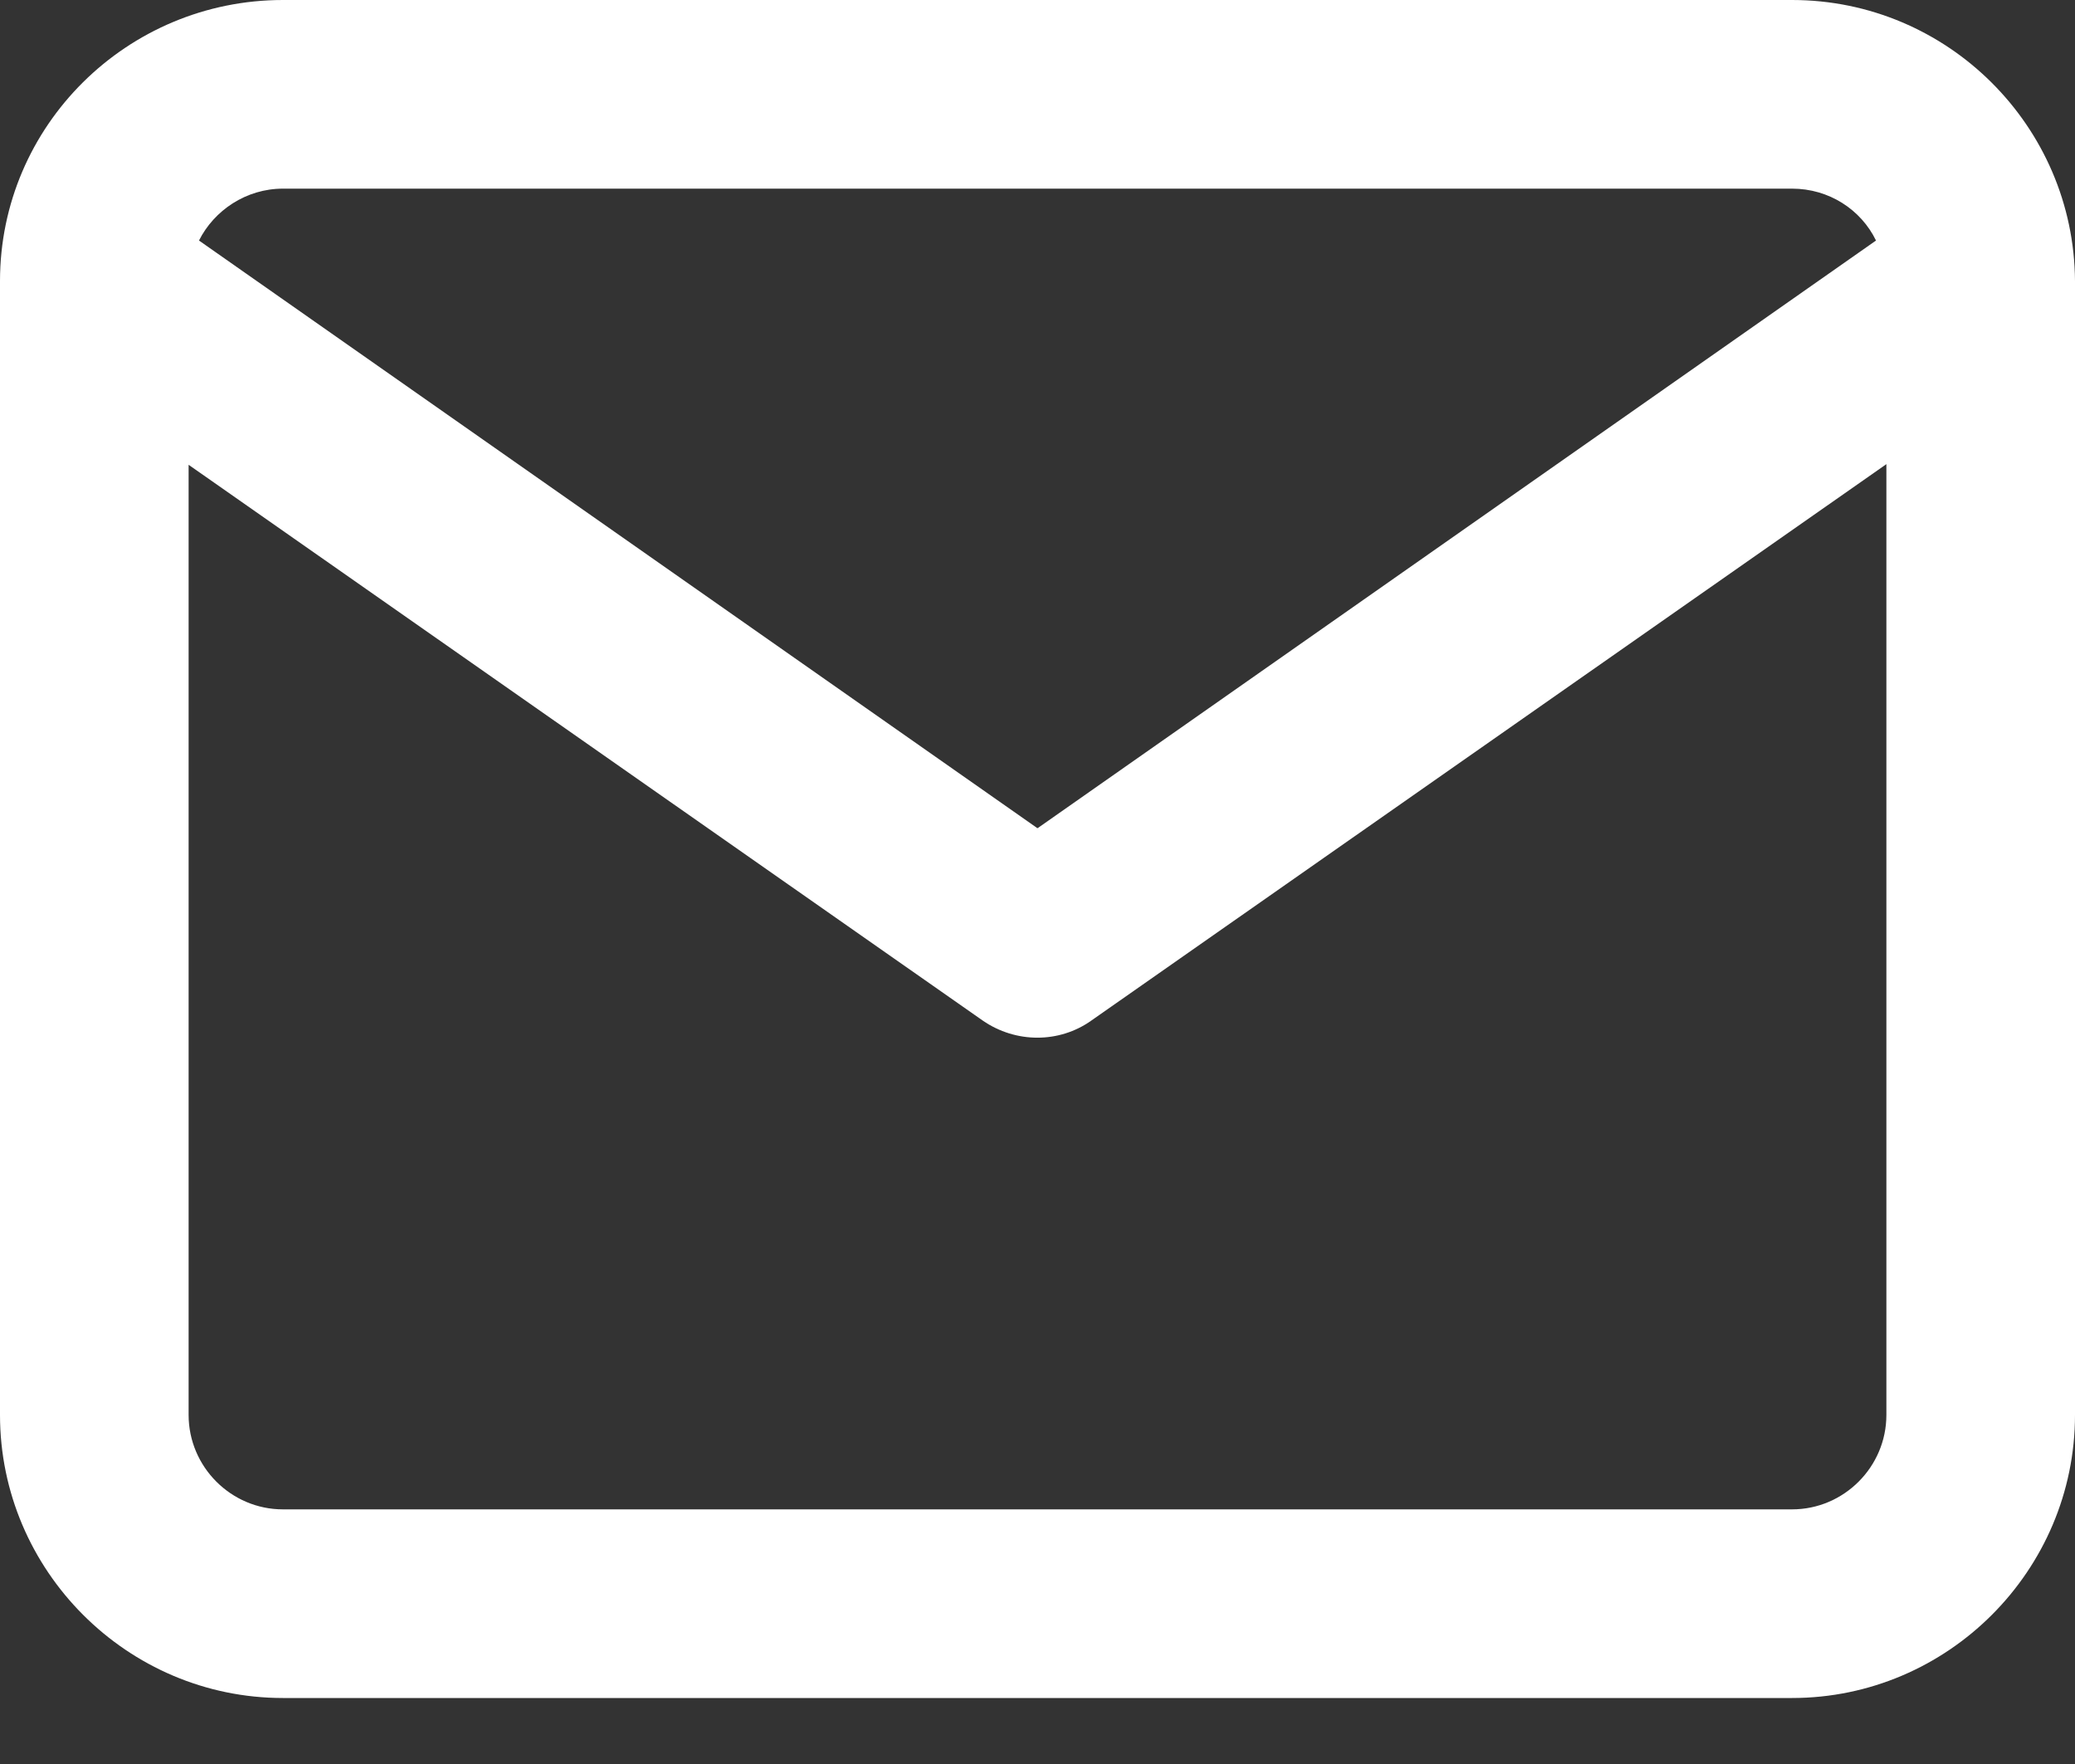 <svg width="20" height="17" viewBox="0 0 20 17" fill="none" xmlns="http://www.w3.org/2000/svg">
<rect x="0" y="0" width="20" height="17" fill="#333333" stroke="none"/>
<path d="M17.273 16.364H2.727C1.227 16.364 0 15.136 0 13.636V2.709C0 1.209 1.227 0 2.727 0H17.273C18.773 0 19.991 1.218 20 2.709V13.636C20 15.136 18.773 16.364 17.273 16.364ZM1.818 4.473V13.636C1.818 14.136 2.227 14.546 2.727 14.546H17.273C17.773 14.546 18.182 14.136 18.182 13.636V4.473L10.518 9.836C10.209 10.055 9.791 10.055 9.473 9.836L1.809 4.473H1.818ZM1.918 2.318L10 7.982L18.082 2.318C17.936 2.018 17.627 1.818 17.273 1.818H2.727C2.373 1.818 2.064 2.027 1.918 2.318Z" fill="white"/>
</svg>
